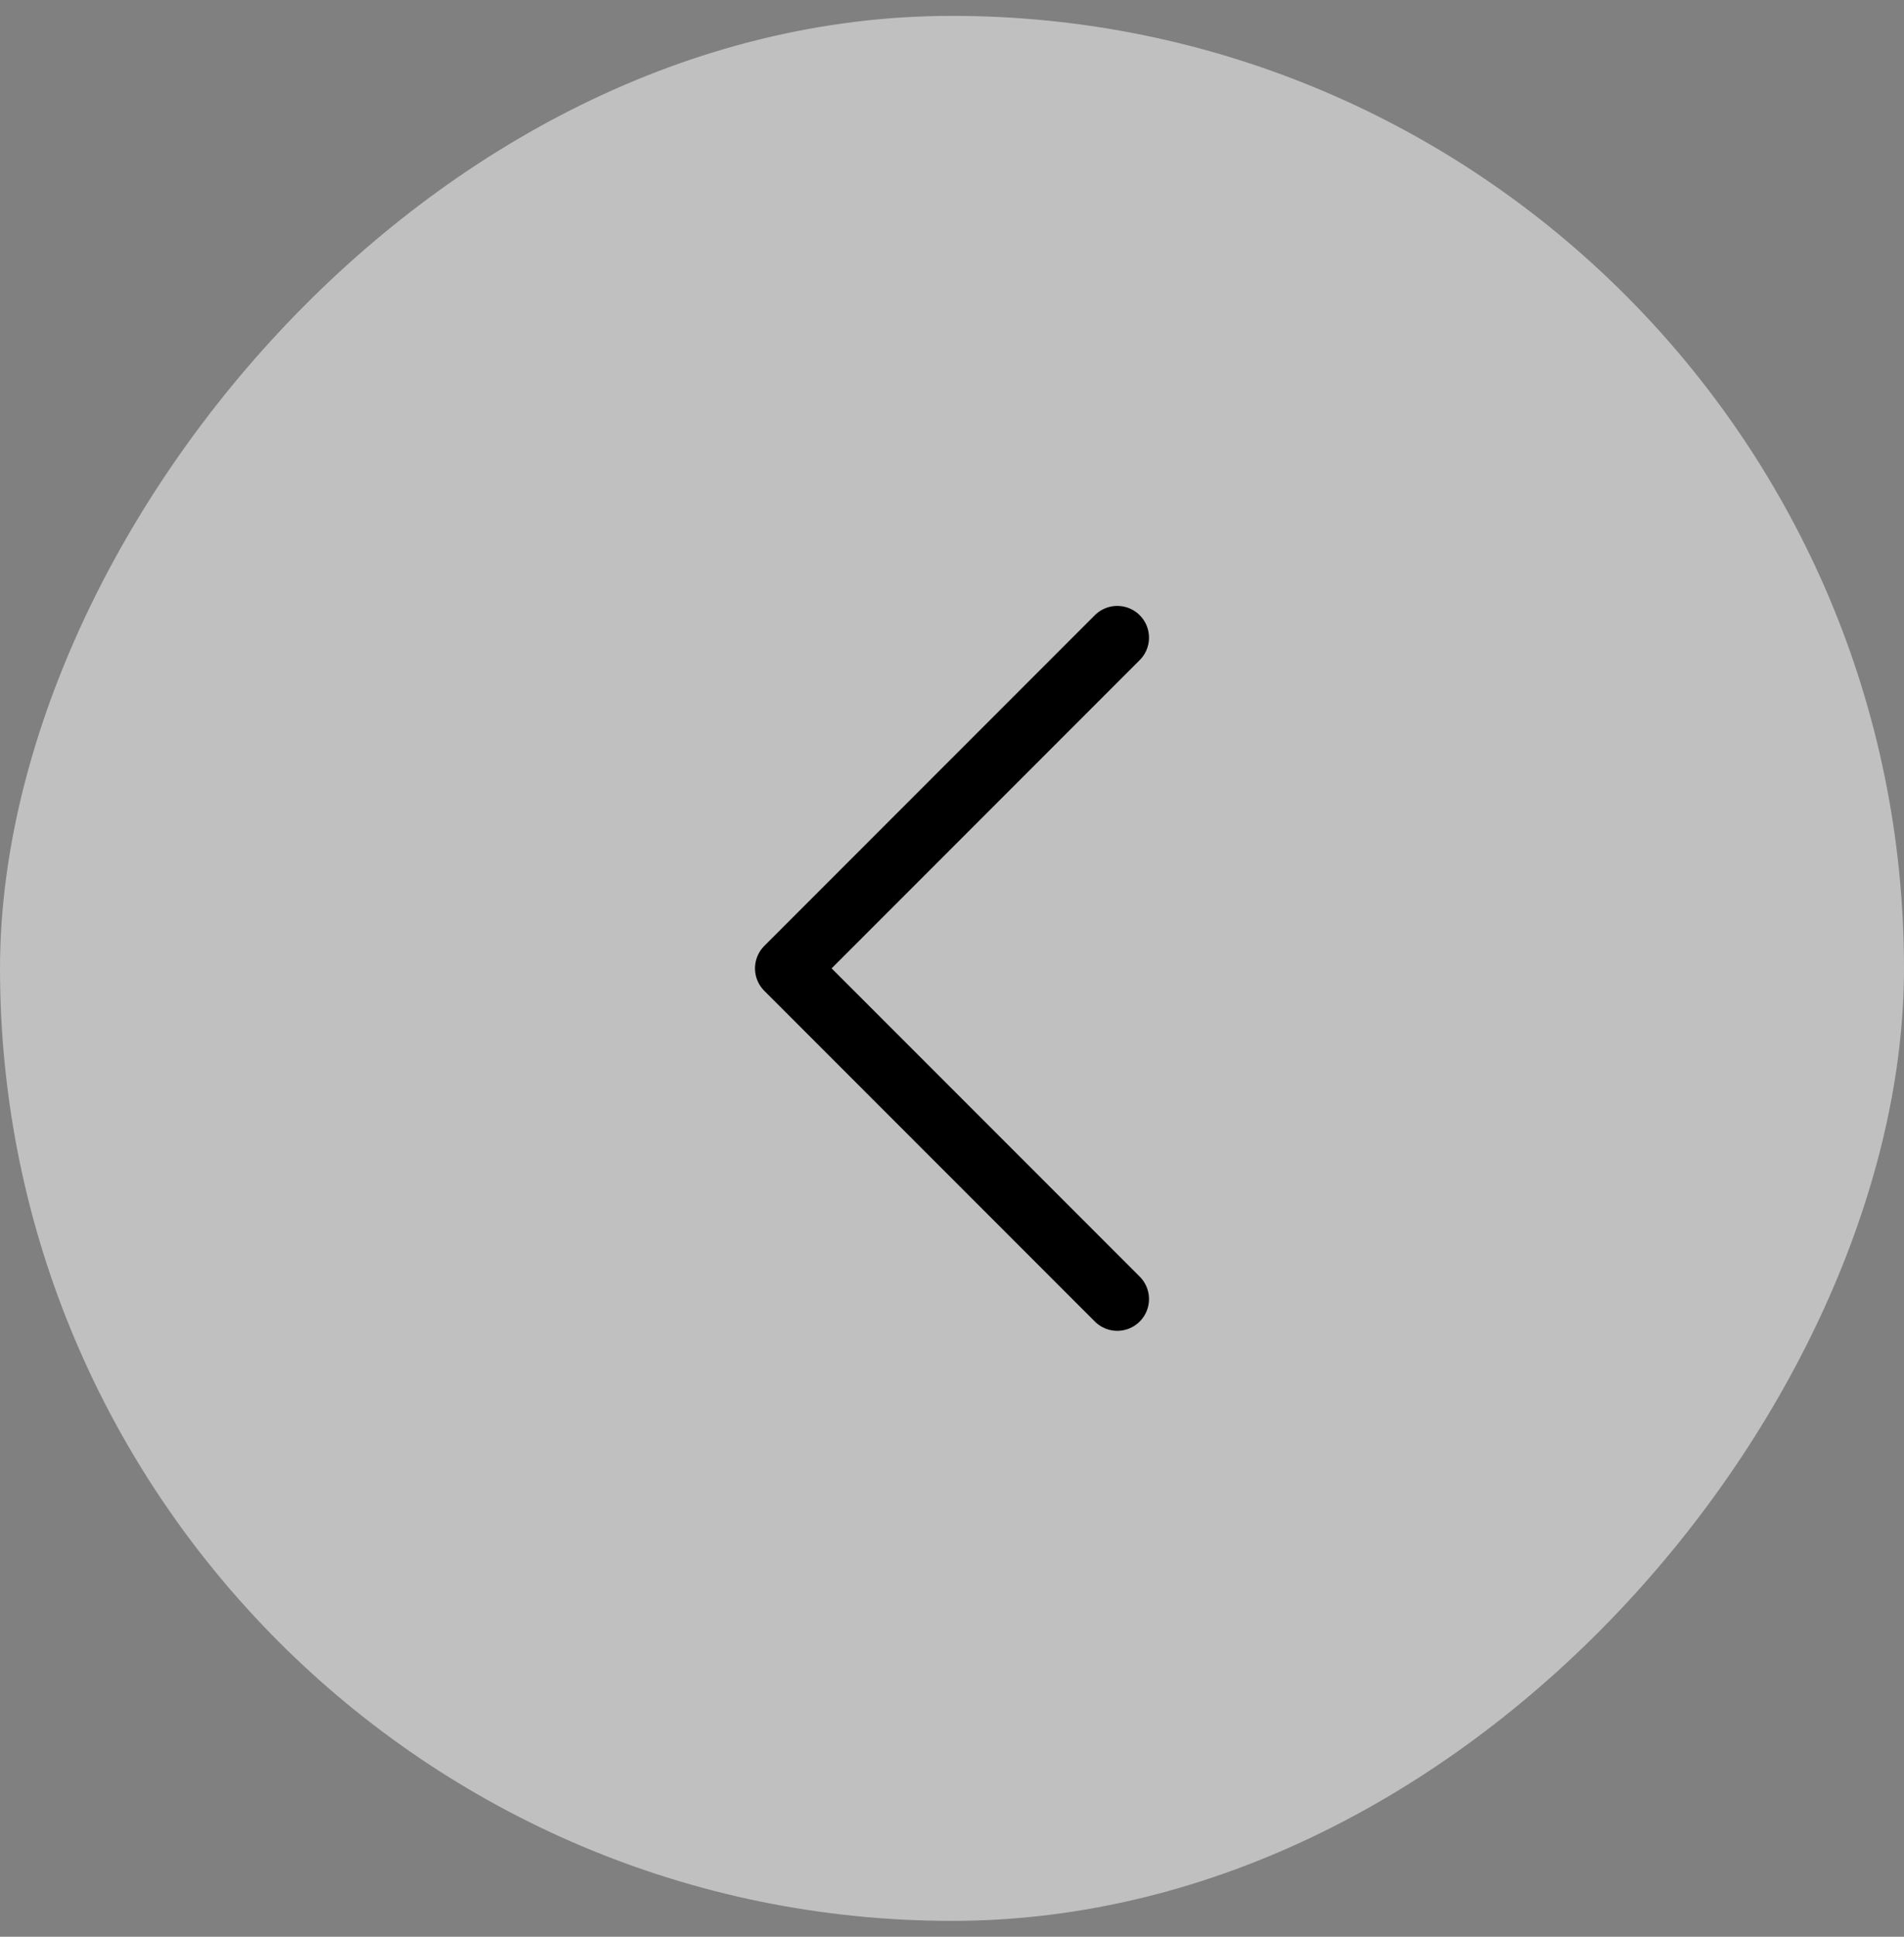 <svg width="60" height="61" viewBox="0 0 60 61" fill="none" xmlns="http://www.w3.org/2000/svg">
<rect x="0" y="0" width="60" height="61" fill="#808080" stroke="none"/>
<rect width="60" height="60" rx="30" transform="matrix(-1 0 0 1 60 0.5)" fill="white" fill-opacity="0.5"/>
<path d="M35.208 20.084L24.792 30.5L35.208 40.916" stroke="black" stroke-width="2" stroke-linecap="round" stroke-linejoin="round"/>
</svg>
